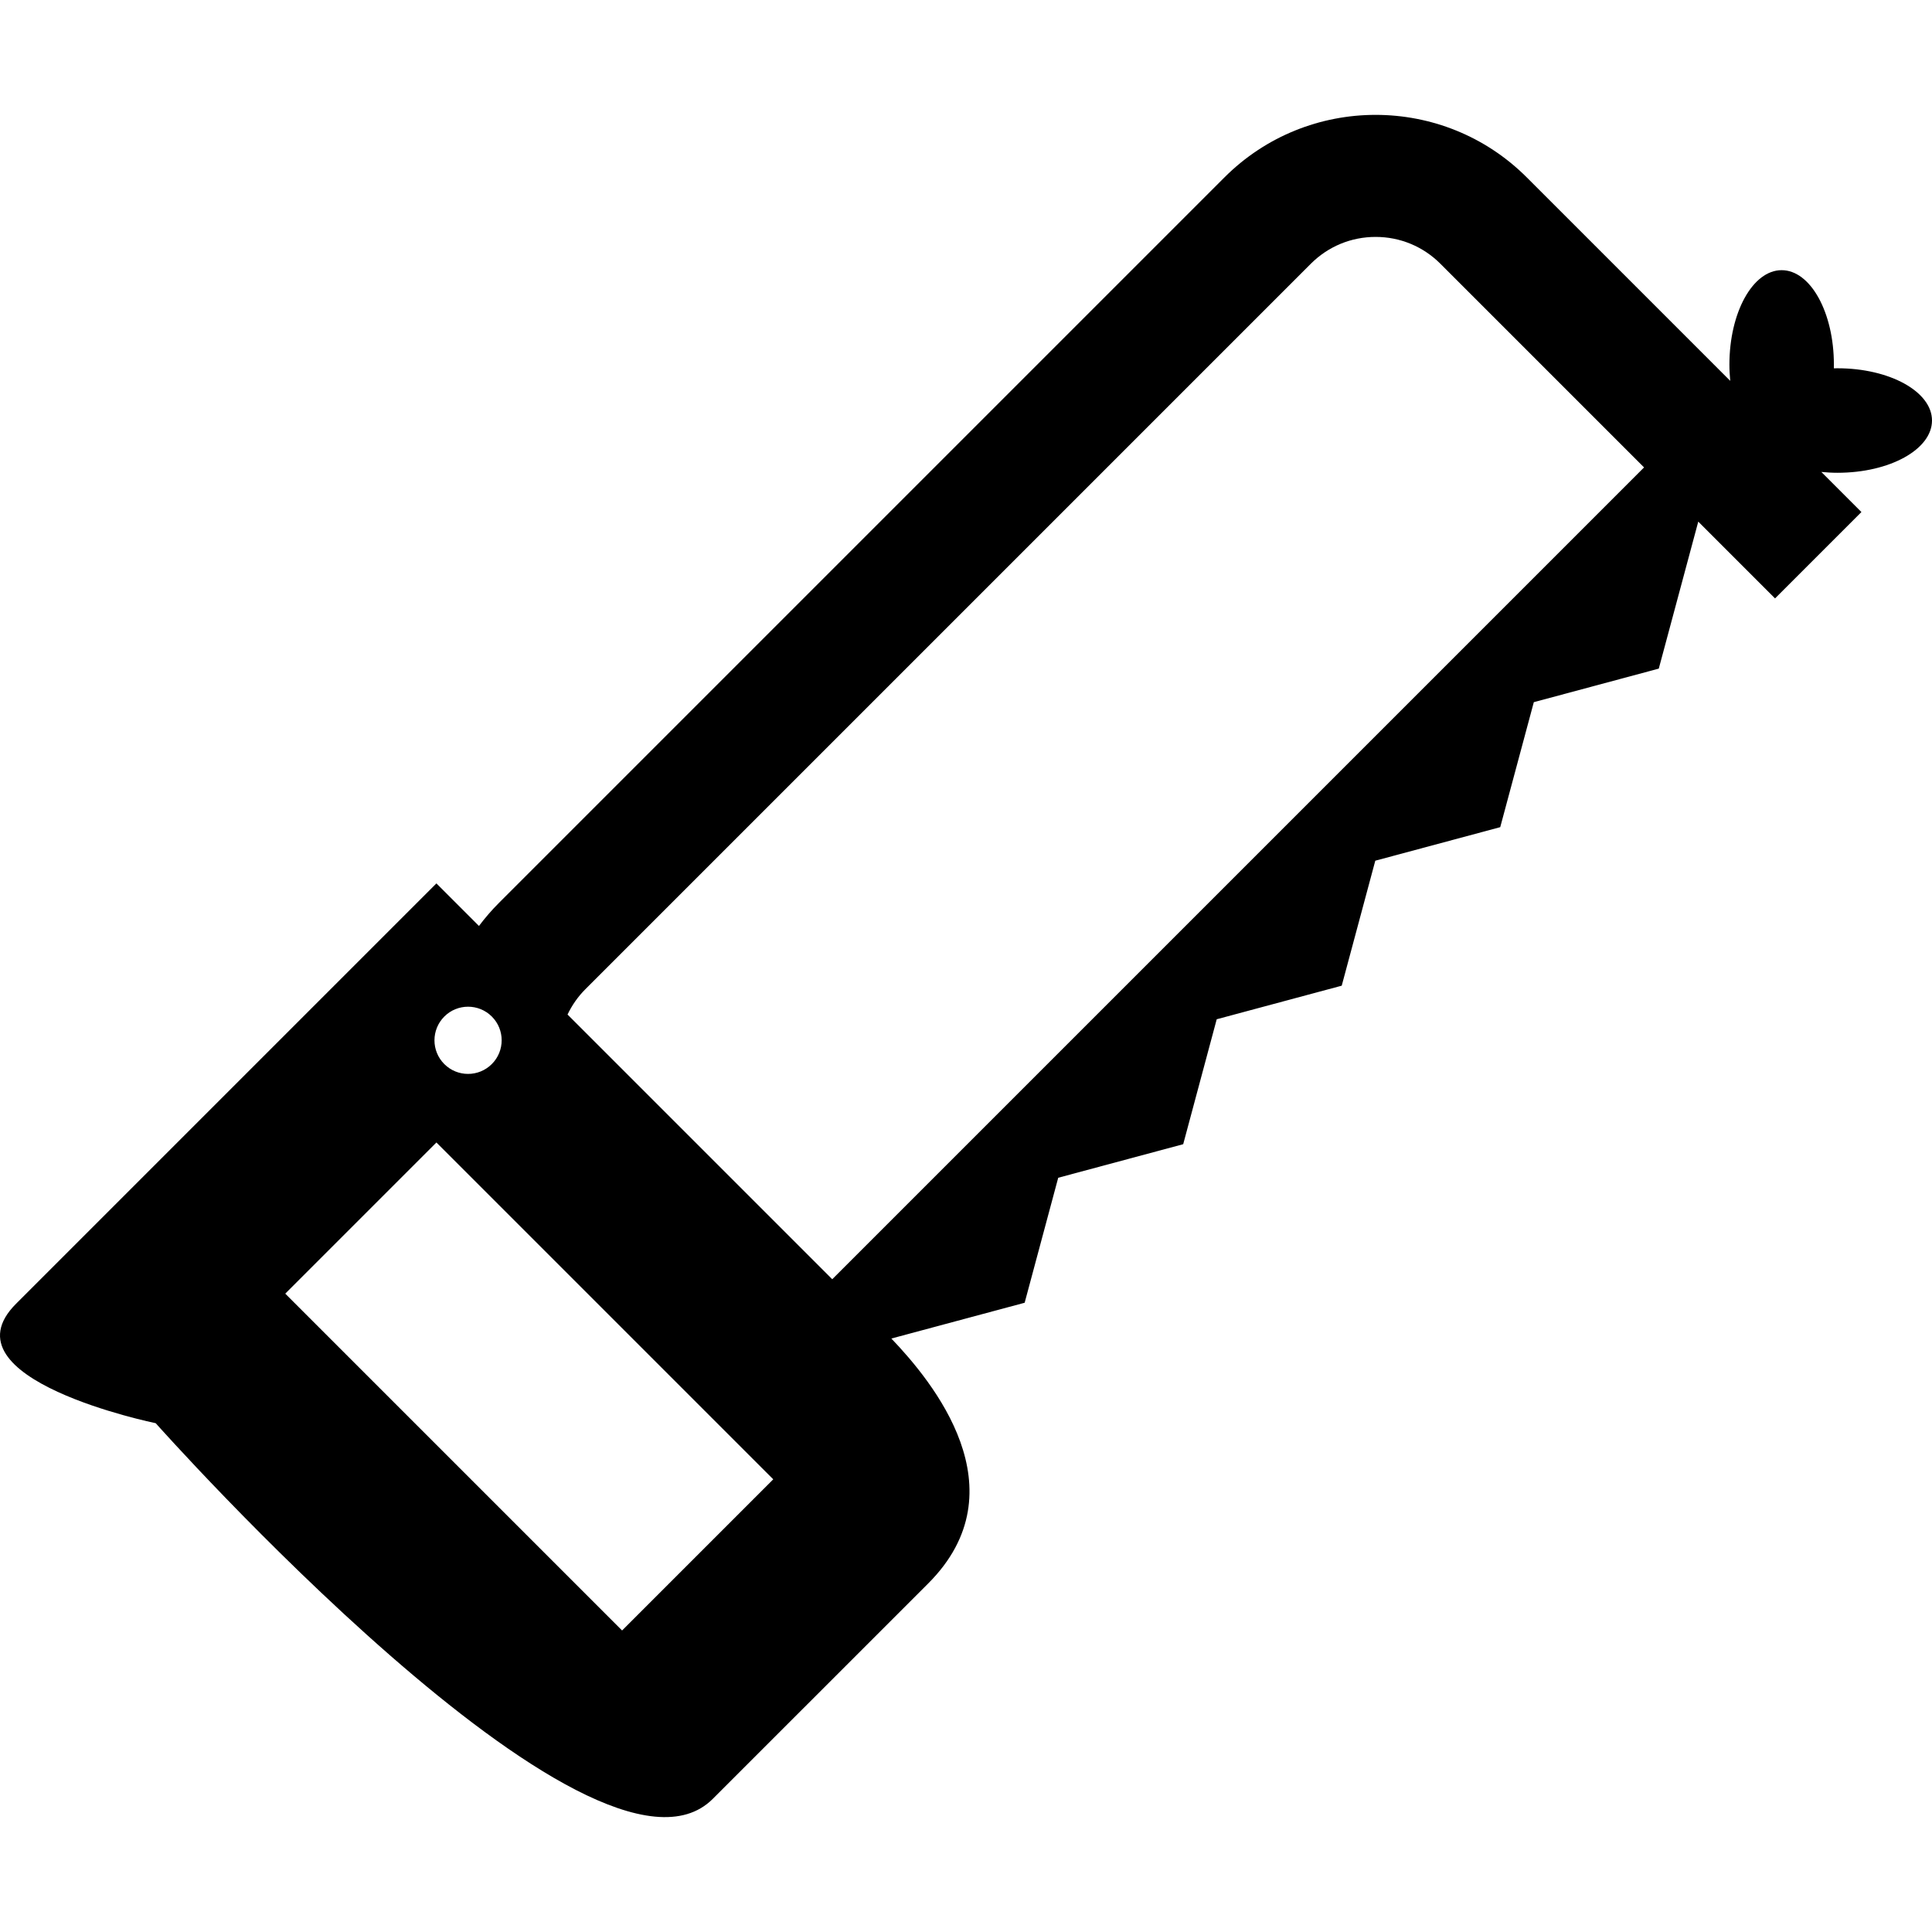 <?xml version="1.0" encoding="UTF-8" standalone="no"?><!-- icon666.com - MILLIONS OF FREE VECTOR ICONS --><svg width="1024" height="1024" version="1.1" id="Capa_1" xmlns="http://www.w3.org/2000/svg" xmlns:xlink="http://www.w3.org/1999/xlink" x="0px" y="0px" viewBox="0 0 360 360" style="enable-background:new 0 0 360 360;" xml:space="preserve"><path d="M360,78.358c0-5.375-7.879-9.736-17.601-9.735c-0.23-0.006-0.46,0.006-0.686,0.008c0.001-0.226,0.013-0.459,0.006-0.688 c0.002-9.721-4.358-17.6-9.734-17.6c-5.377-0.004-9.733,7.877-9.735,17.6c-0.001,1.034,0.061,2.04,0.155,3.026l-37.917-37.918 c-15.529-15.528-40.796-15.527-56.327,0.002L92.982,168.232c-1.357,1.357-2.602,2.799-3.734,4.307 c-4.896-4.896-7.93-7.931-7.93-7.931s-53.51,53.51-78.319,78.32c-14.084,14.081,26.014,22.264,26.014,22.264 s81.81,91.997,103.799,70.005c13.525-13.522,27.198-27.196,40.137-40.134c17.487-17.49,0.791-37.654-6.858-45.647l24.839-6.668 l6.254-23.291l23.288-6.252l6.246-23.281l23.293-6.256l6.255-23.29l23.281-6.249l6.258-23.291l23.286-6.252l7.357-27.388 l14.306,14.307l16.094-16.093l-7.472-7.473c0.985,0.095,1.992,0.157,3.027,0.156C352.122,88.094,360.004,83.736,360,78.358z M82.792,189.418c2.443-2.443,6.412-2.443,8.854,0c2.445,2.445,2.443,6.41-0.004,8.854c-2.445,2.447-6.407,2.447-8.852,0.004 C80.347,195.832,80.345,191.865,82.792,189.418z M115.916,303.816l-62.764-62.764l28.167-28.167l11.469,11.469 c0.065,0.066,0.126,0.137,0.192,0.202l0.005-0.005l51.098,51.099L115.916,303.816z M155.078,238.368 c-11.744-11.744-32.73-32.729-49.325-49.324c0.825-1.727,1.93-3.325,3.322-4.718l135.179-135.18c3.224-3.225,7.511-5,12.071-5 c4.559,0,8.846,1.775,12.068,4.998l37.953,37.953L155.078,238.368z"/></svg>